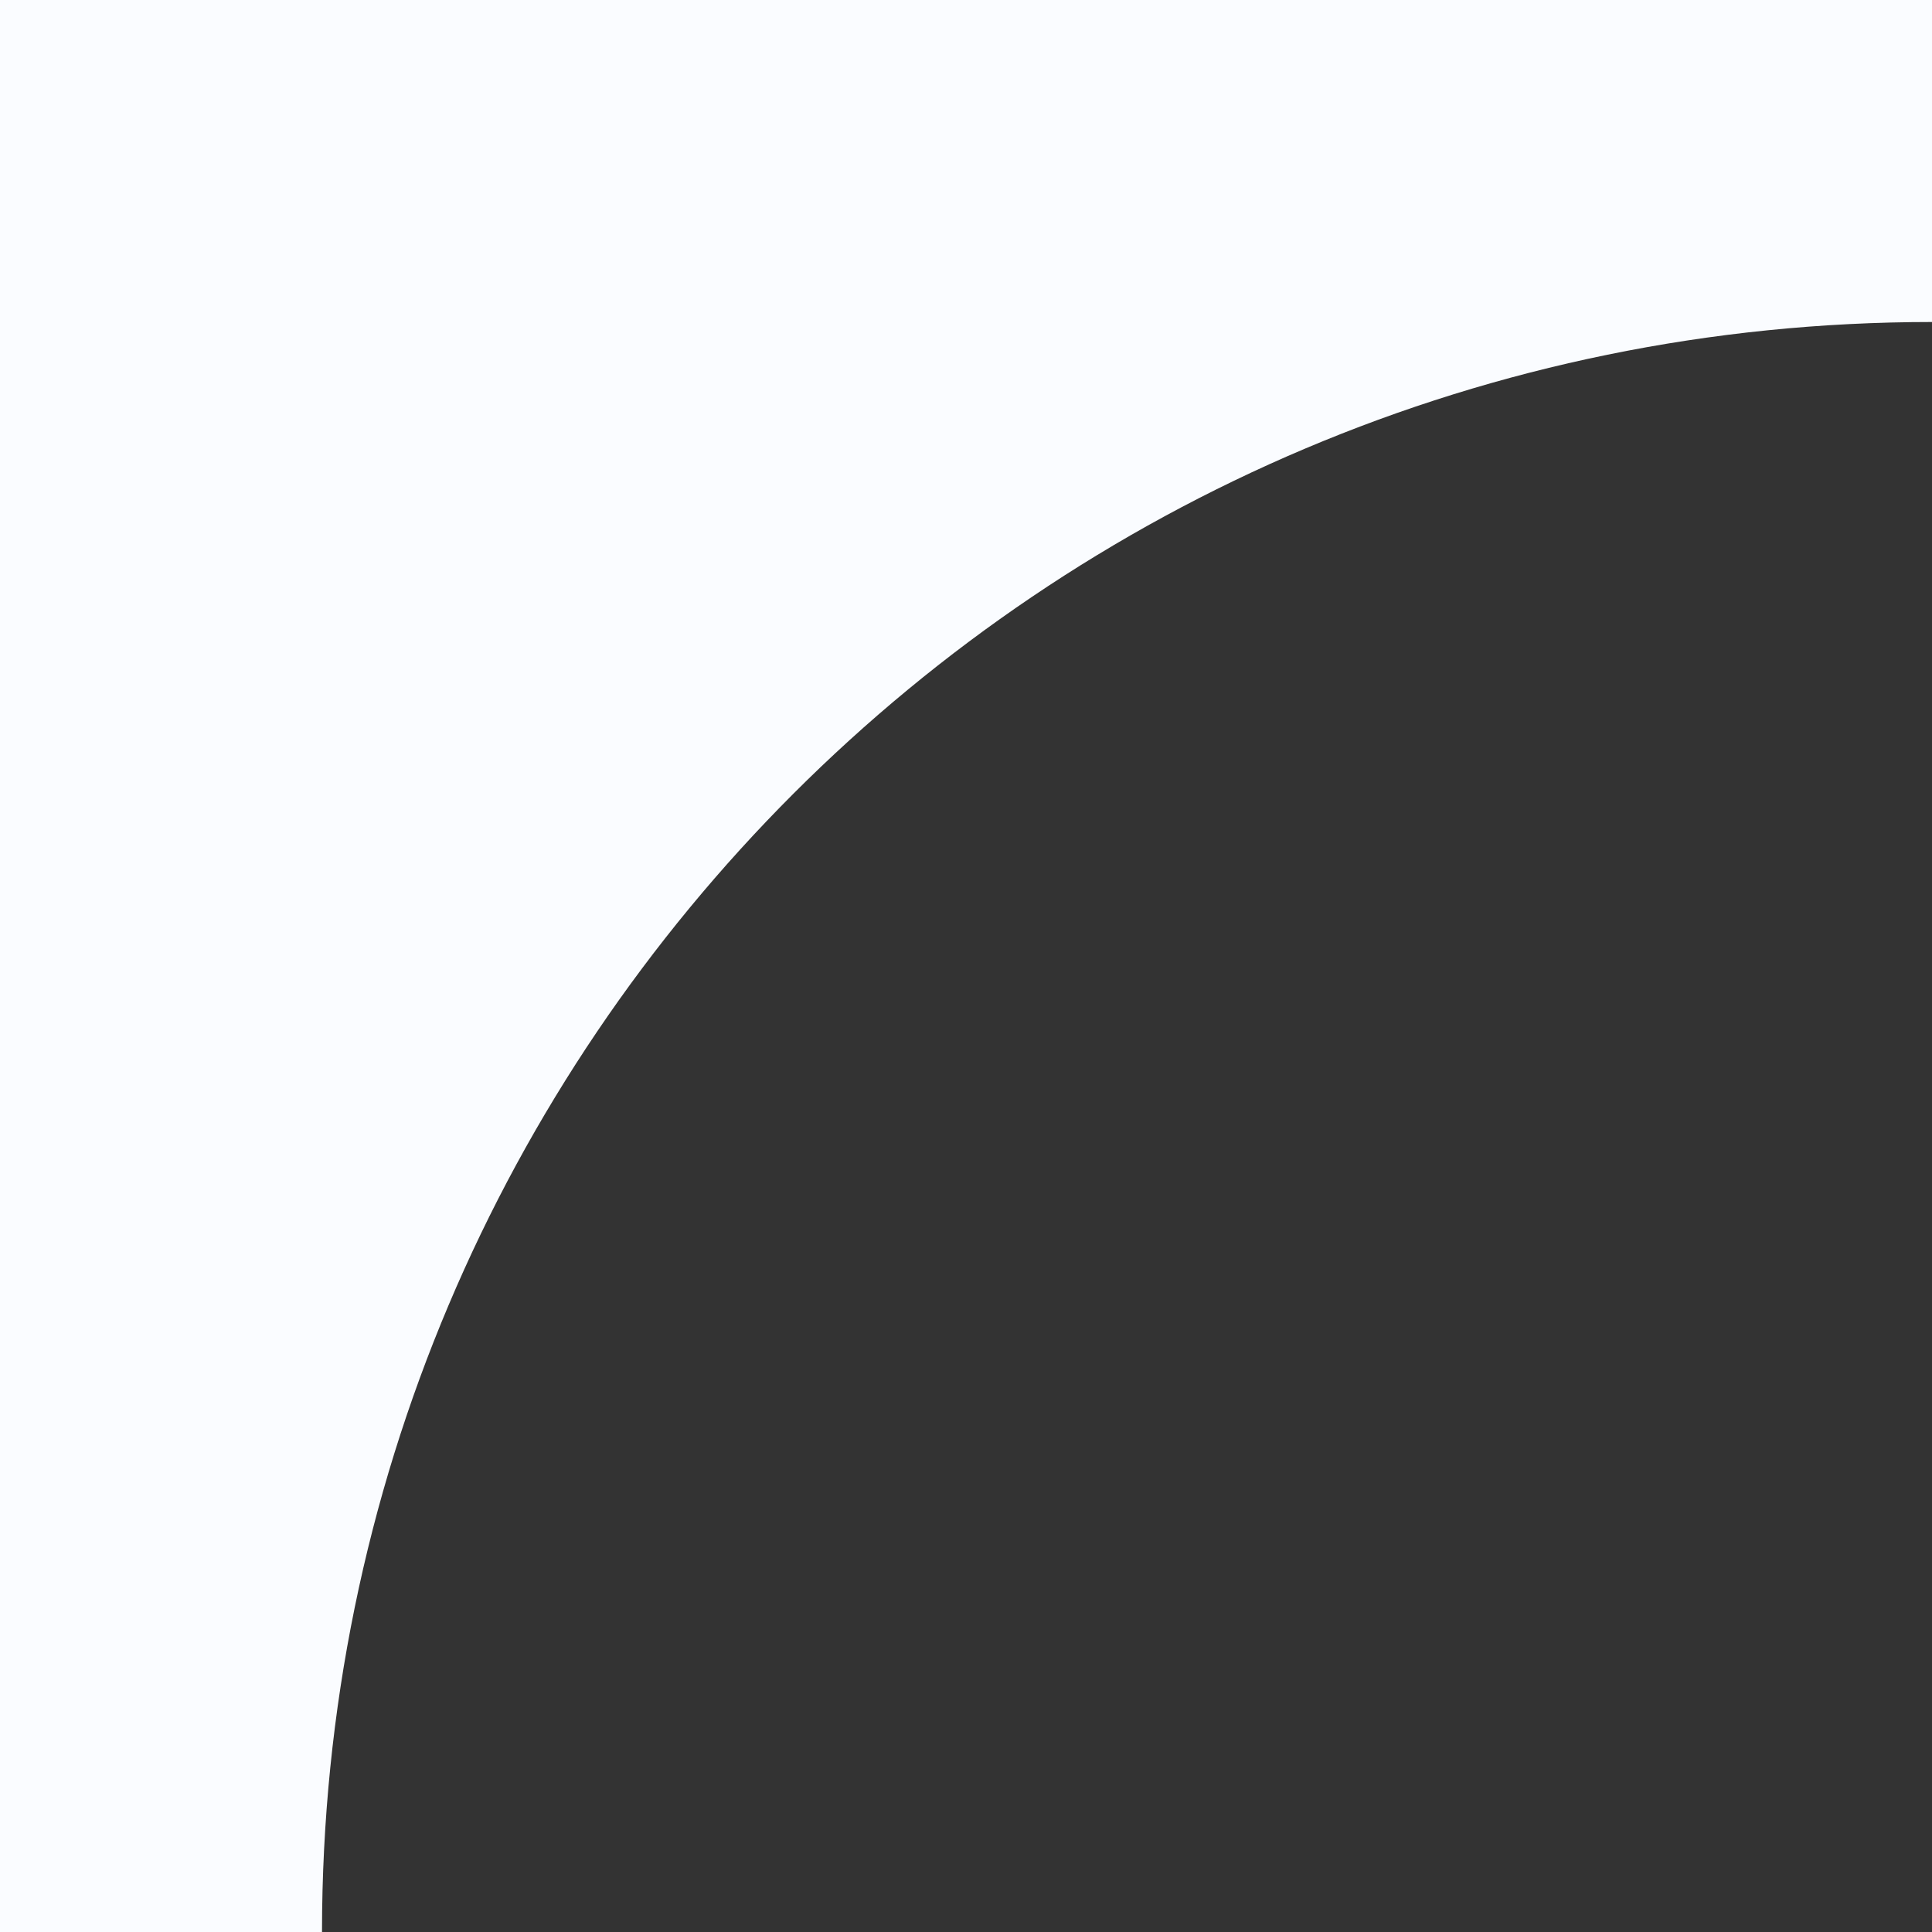 <?xml version="1.0" encoding="UTF-8"?> <svg xmlns="http://www.w3.org/2000/svg" width="12" height="12" viewBox="0 0 12 12" fill="none"><rect x="0" y="0" width="12" height="12" fill="#333333" stroke="none"/><path d="M12 2C6.477 2 2 6.477 2 12H0V0H12V2Z" fill="#FAFCFF"></path></svg> 